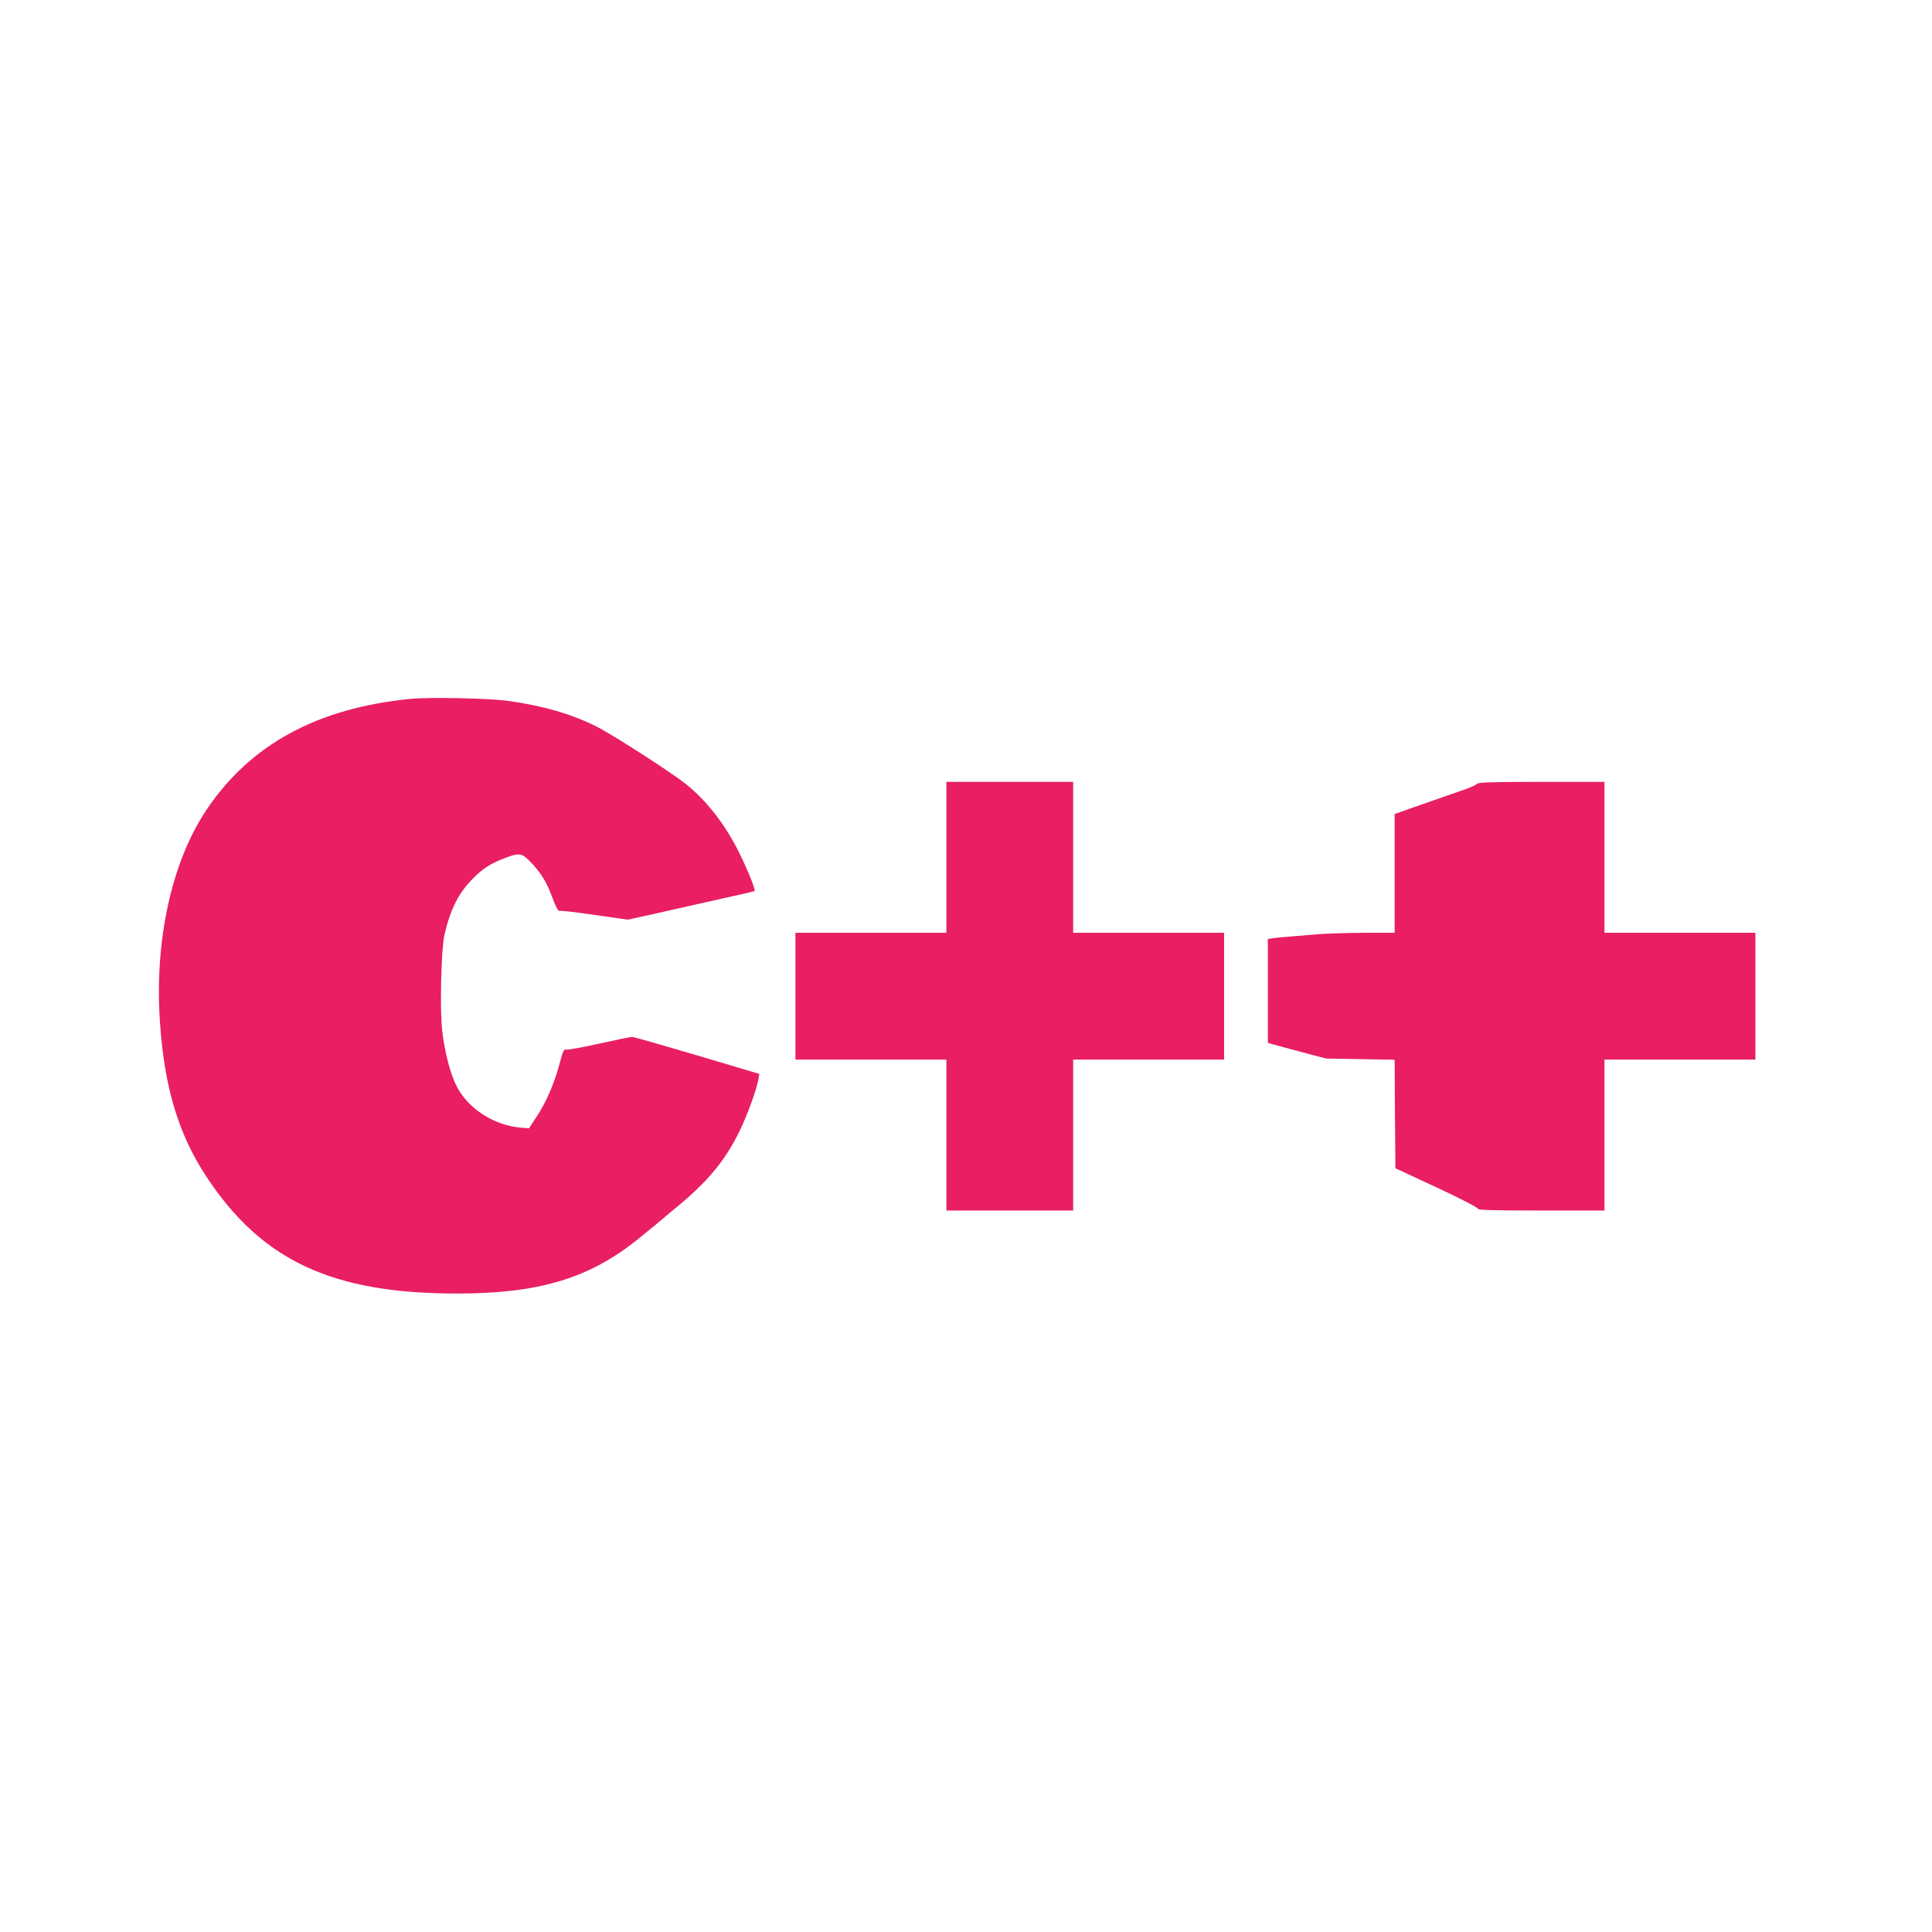 <?xml version="1.0" standalone="no"?>
<!DOCTYPE svg PUBLIC "-//W3C//DTD SVG 20010904//EN"
 "http://www.w3.org/TR/2001/REC-SVG-20010904/DTD/svg10.dtd">
<svg version="1.0" xmlns="http://www.w3.org/2000/svg"
 width="1280pt" height="1280pt" viewBox="0 0 1280 1280"
 preserveAspectRatio="xMidYMid meet">
<g transform="translate(0,1280) scale(0.1,-0.1)"
fill="#e91e63" stroke="none">
<path d="M2722 8170 c-618 -60 -1063 -302 -1353 -734 -232 -345 -347 -869
-309 -1411 29 -429 123 -741 307 -1020 368 -558 834 -775 1662 -775 541 0 873
100 1196 359 70 56 186 152 195 161 3 3 30 25 60 50 206 168 325 311 420 507
50 101 113 276 125 343 l6 35 -413 123 c-227 67 -421 123 -431 122 -10 0 -107
-20 -216 -44 -109 -25 -208 -42 -218 -40 -17 5 -23 -7 -46 -94 -36 -134 -89
-256 -151 -349 l-51 -78 -45 3 c-185 13 -362 127 -438 282 -40 81 -77 225 -92
360 -17 140 -7 539 14 634 40 174 94 280 190 376 66 67 118 100 211 135 97 37
113 34 173 -29 69 -73 104 -130 143 -237 24 -63 38 -88 47 -84 8 3 113 -9 233
-27 l219 -31 168 37 c180 41 257 58 355 80 34 8 118 27 187 42 69 15 127 29
129 30 8 7 -36 119 -94 239 -105 217 -248 394 -411 508 -175 123 -458 302
-549 347 -164 81 -348 134 -575 166 -127 18 -520 26 -648 14z"/>
<path d="M6270 7120 l0 -500 -500 0 -500 0 0 -420 0 -420 500 0 500 0 0 -500
0 -500 420 0 420 0 0 500 0 500 500 0 500 0 0 420 0 420 -500 0 -500 0 0 500
0 500 -420 0 -420 0 0 -500z"/>
<path d="M9785 7606 c-6 -7 -53 -28 -105 -45 -52 -18 -173 -60 -267 -93 l-173
-61 0 -393 0 -394 -207 0 c-115 -1 -253 -5 -308 -10 -55 -5 -136 -11 -180 -15
-44 -3 -95 -8 -112 -11 l-33 -5 0 -344 0 -344 38 -11 c20 -6 107 -29 192 -52
l155 -41 227 -4 228 -4 2 -360 3 -359 273 -127 c153 -71 272 -133 272 -140 0
-10 81 -13 420 -13 l420 0 0 500 0 500 500 0 500 0 0 420 0 420 -500 0 -500 0
0 500 0 500 -418 0 c-340 0 -419 -3 -427 -14z"/>
</g>
</svg>

